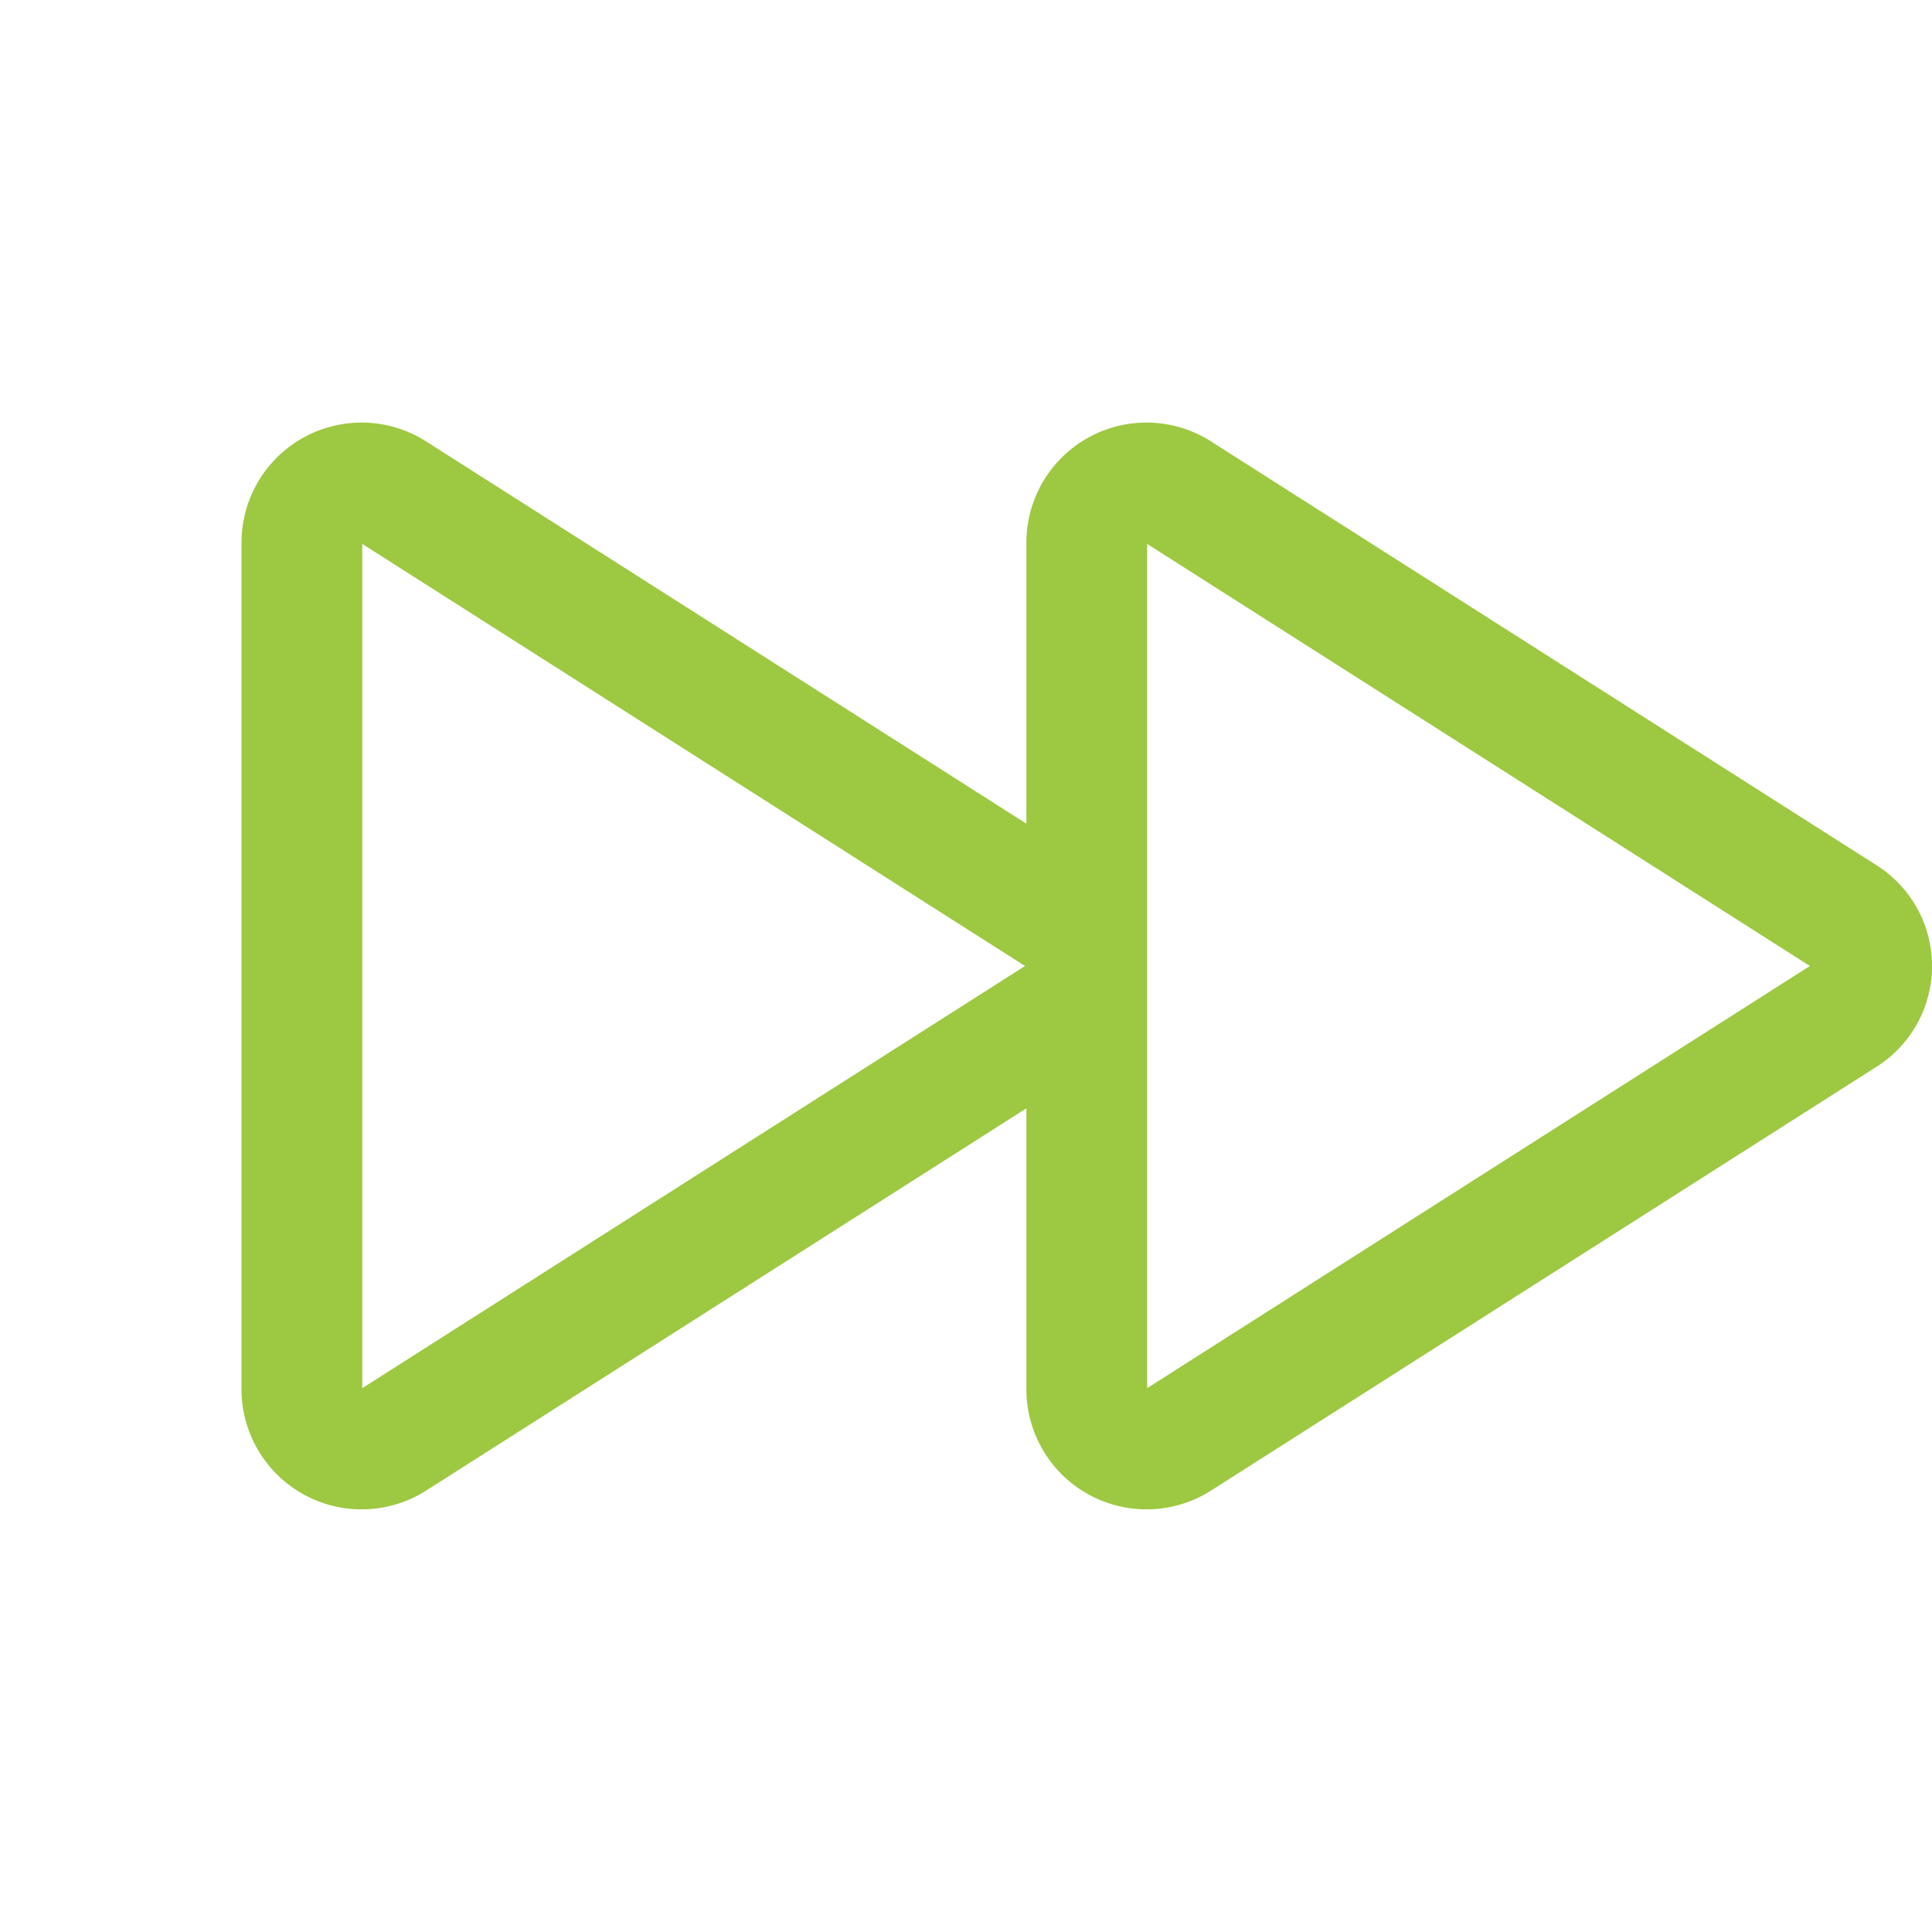 <svg xmlns="http://www.w3.org/2000/svg" width="32" height="32" fill="#9dc841" viewBox="0 0 256 256"><path d="M248.67,114.66,160.48,58.5A15.91,15.91,0,0,0,136,71.84v37.3L56.48,58.5A15.91,15.91,0,0,0,32,71.84V184.16A15.92,15.92,0,0,0,56.48,197.5L136,146.86v37.3a15.92,15.92,0,0,0,24.48,13.34l88.19-56.16a15.8,15.8,0,0,0,0-26.68ZM48,183.94V72.07L135.82,128Zm104,0V72.07L239.82,128Z"></path></svg>